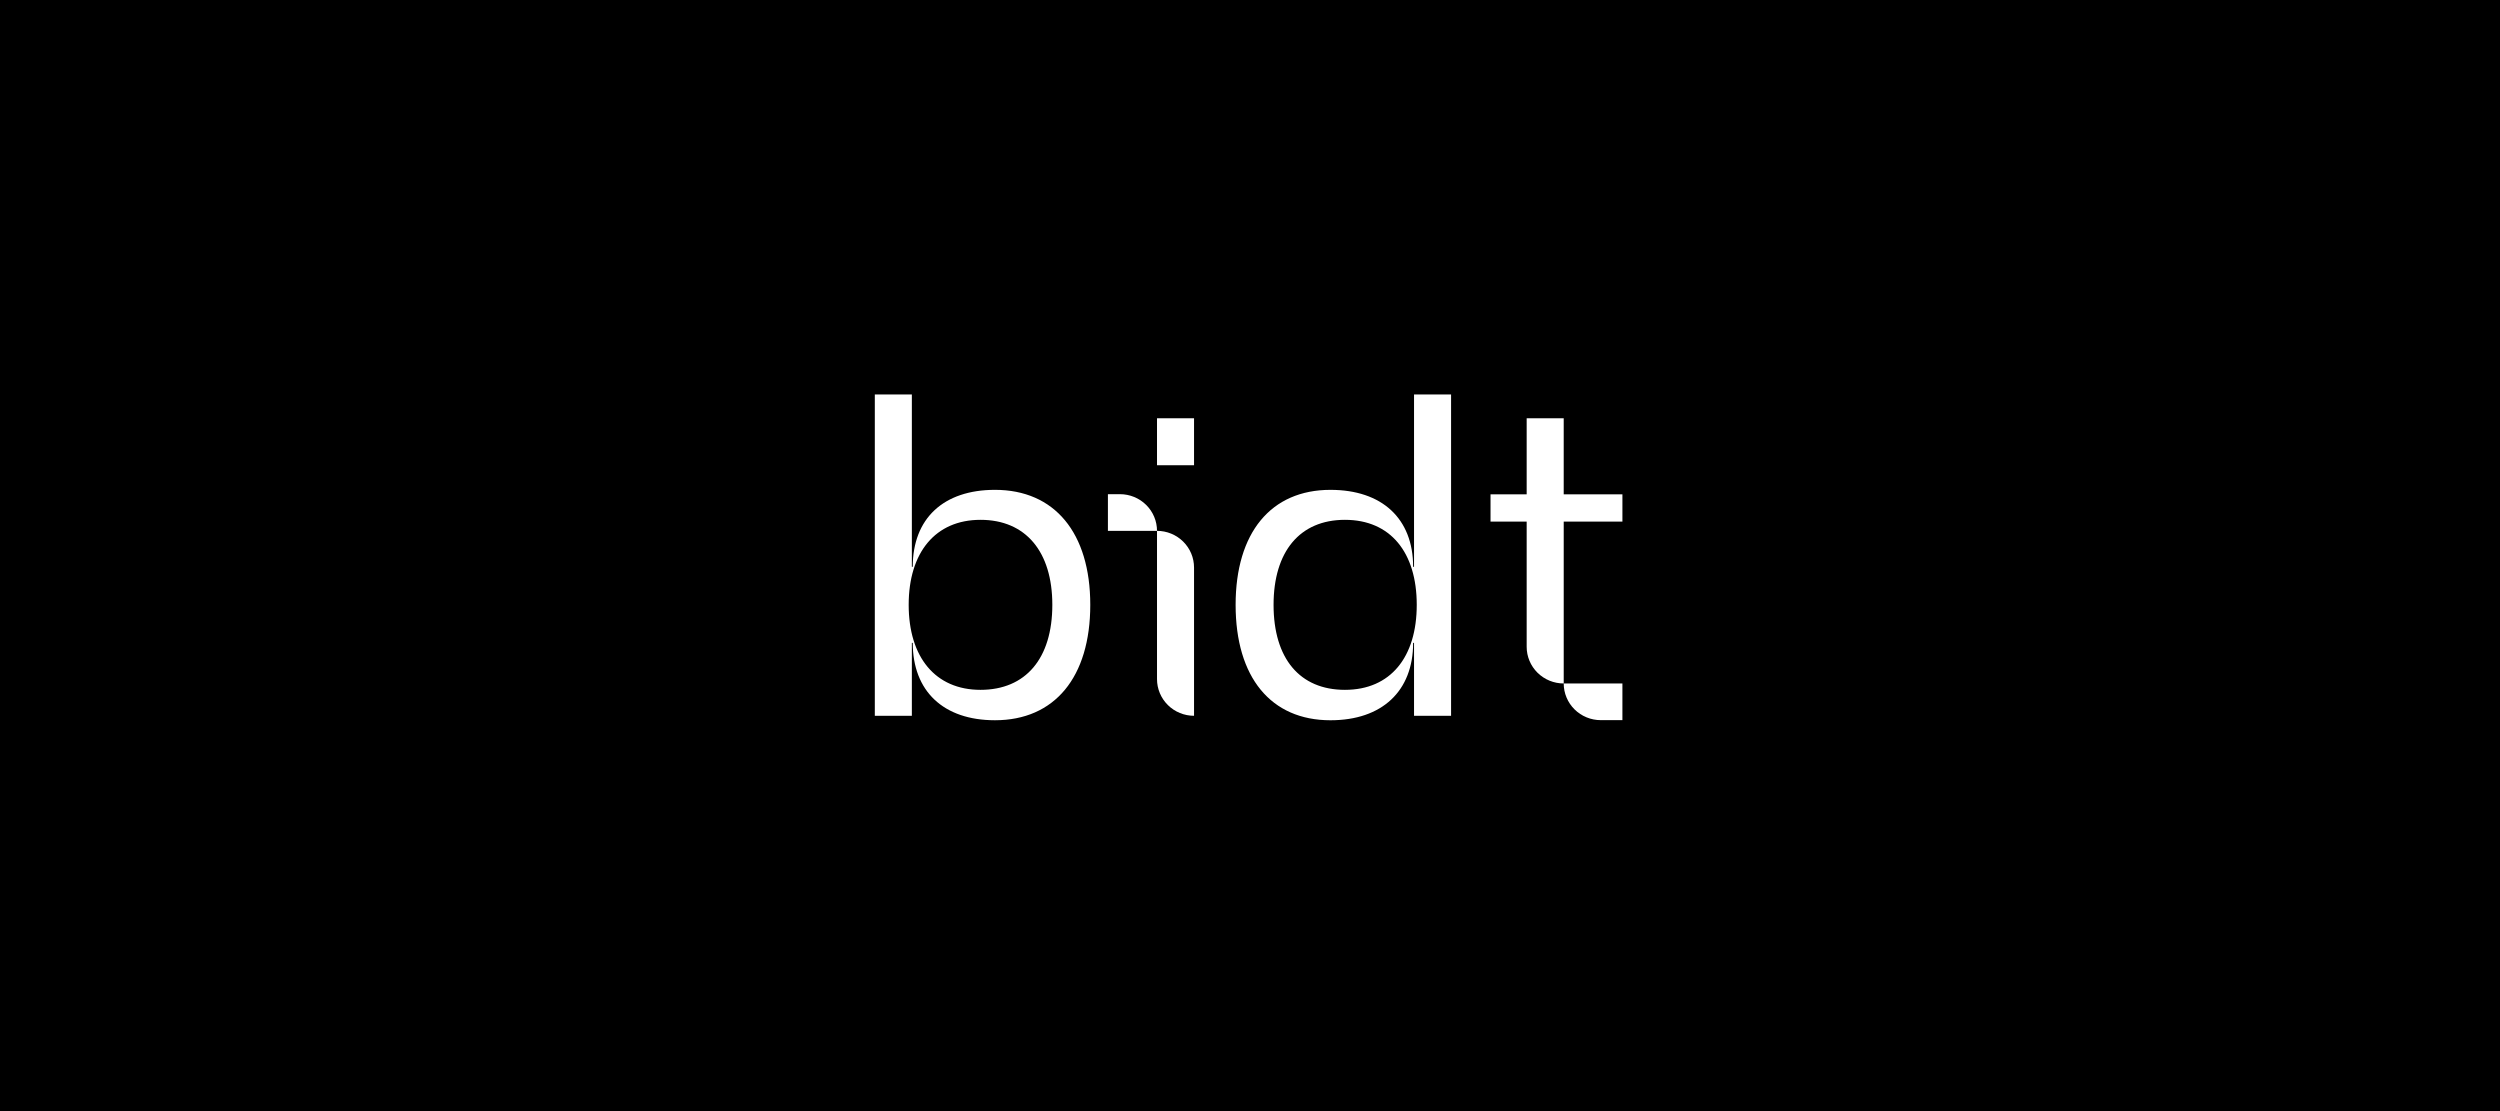 <svg width="450" height="200" viewBox="0 0 450 200" fill="none" xmlns="http://www.w3.org/2000/svg">
<rect width="450" height="200" fill="black"/>
<path d="M214.927 75.288H208.262V83.743H214.927V75.288Z" fill="white"/>
<path d="M292.035 88.974H281.467V75.283H274.8V88.974H268.295V93.887H274.8V116.417C274.799 117.284 274.971 118.143 275.305 118.945C275.64 119.746 276.131 120.475 276.75 121.088C277.37 121.702 278.105 122.189 278.915 122.521C279.724 122.853 280.592 123.024 281.469 123.025V93.887H292.035V88.974Z" fill="white"/>
<path d="M179.094 88.172C169.824 88.172 164.296 93.326 164.296 102.024H164.133V71H157.466V128.842H164.133V115.715H164.296C164.296 124.413 169.824 129.644 179.094 129.644C189.825 129.644 196.249 121.913 196.249 108.867C196.249 95.904 189.825 88.172 179.094 88.172ZM176.492 124.172C168.36 124.172 163.563 118.293 163.563 108.87C163.563 99.448 168.361 93.569 176.492 93.569C184.623 93.569 189.419 99.287 189.419 108.87C189.419 118.534 184.622 124.172 176.492 124.172V124.172Z" fill="white"/>
<path d="M201.595 88.951H199.424V95.554H208.261C208.262 94.687 208.09 93.829 207.755 93.028C207.42 92.227 206.929 91.499 206.31 90.886C205.691 90.273 204.956 89.786 204.147 89.454C203.338 89.123 202.471 88.951 201.595 88.951V88.951Z" fill="white"/>
<path d="M281.468 123.024C281.468 124.775 282.17 126.454 283.42 127.692C284.67 128.93 286.366 129.626 288.135 129.627H292.034V123.024H281.468Z" fill="white"/>
<path d="M254.526 102.025H254.364C254.364 93.327 248.754 88.173 239.485 88.173C228.752 88.173 222.411 95.904 222.411 108.87C222.411 121.917 228.752 129.647 239.485 129.647C248.754 129.647 254.364 124.414 254.364 115.718H254.526V128.845H261.194V71H254.526V102.025ZM242.087 124.172C233.956 124.172 229.241 118.534 229.241 108.87C229.241 99.287 233.956 93.569 242.087 93.569C250.297 93.569 255.014 99.448 255.014 108.87C255.014 118.293 250.298 124.172 242.087 124.172Z" fill="white"/>
<path d="M208.262 95.554V122.24C208.261 123.99 208.963 125.669 210.213 126.907C211.463 128.145 213.159 128.841 214.927 128.842V102.156C214.928 101.289 214.756 100.431 214.421 99.63C214.086 98.829 213.595 98.102 212.976 97.489C212.357 96.876 211.622 96.389 210.813 96.057C210.004 95.725 209.137 95.554 208.262 95.554V95.554Z" fill="white"/>
</svg>
